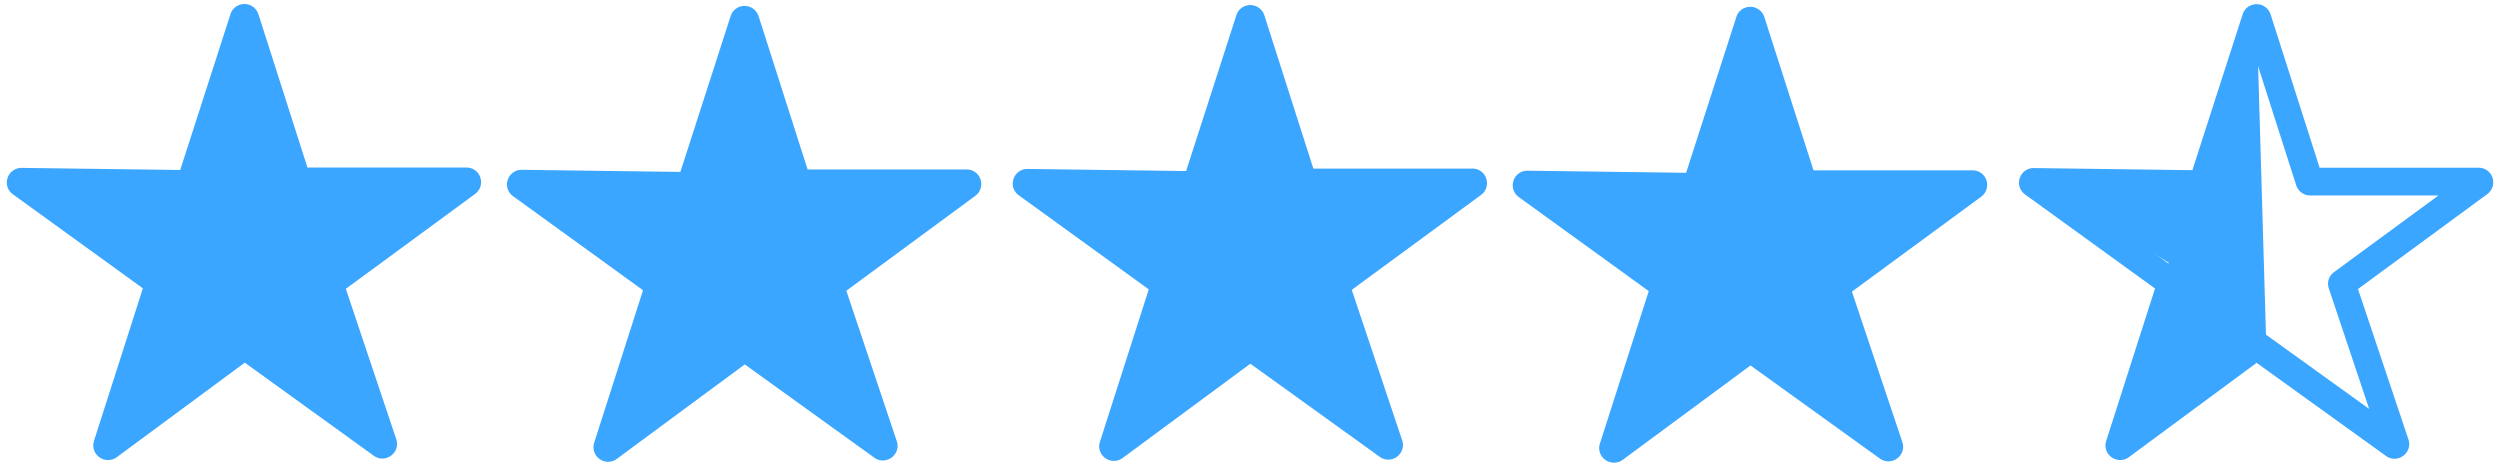 <svg xmlns="http://www.w3.org/2000/svg" width="800" viewBox="0 0 600 112.5" height="150" version="1.0"><defs><clipPath id="a"><path d="M1.328.746H116V111H1.328zm0 0"/></clipPath><clipPath id="b"><path d="M363 1h114v110.254H363zm0 0"/></clipPath><clipPath id="c"><path d="M484 1h114.672v110H484zm0 0"/></clipPath></defs><g clip-path="url(#a)"><path fill="#3aa6ff" d="M25.914 110.406a3.432 3.432 0 0 1-2.055-.668c-1.254-.879-1.757-2.472-1.297-3.937L34.29 69.195 3.086 46.621c-1.258-.922-1.758-2.473-1.258-3.937a3.476 3.476 0 0 1 3.313-2.391h.039l38.074.504L55.316 3.395c.461-1.465 1.801-2.43 3.352-2.43 1.508 0 2.848.965 3.348 2.43l11.77 36.816h38.198c1.508 0 2.848.965 3.309 2.43.46 1.422-.043 3.015-1.258 3.894L83 69.32l12.105 36.106c.504 1.465 0 3.015-1.257 3.933-1.254.922-2.891.922-4.106.043L58.75 87.035l-30.742 22.703c-.63.461-1.34.668-2.094.668zm-10.64-63.242 24.878 18.008c1.215.883 1.762 2.473 1.301 3.898l-9.426 29.36 24.63-18.18a3.464 3.464 0 0 1 4.105-.04L85.68 98.138l-9.672-28.899c-.504-1.468 0-3.015 1.254-3.937l25.047-18.387H71.523c-1.507 0-2.847-.965-3.351-2.43l-9.465-29.57-9.715 30.238c-.46 1.47-1.8 2.43-3.351 2.43h-.043zm0 0"/></g><path fill="#3aa6ff" d="M145.953 110.828c-.715 0-1.426-.21-2.055-.672a3.458 3.458 0 0 1-1.296-3.894l11.726-36.606-31.203-22.578c-1.258-.918-1.758-2.469-1.258-3.933a3.472 3.472 0 0 1 3.309-2.391h.043l38.074.504 12.062-37.403c.461-1.464 1.801-2.43 3.348-2.43 1.508 0 2.852.966 3.352 2.43l11.77 36.817h38.198c1.508 0 2.848.965 3.309 2.43.461 1.421-.043 3.015-1.258 3.894l-30.953 22.785 12.106 36.102c.503 1.469 0 3.015-1.254 3.937-1.258.922-2.891.922-4.106.043l-31.12-22.406-30.743 22.7c-.586.46-1.34.671-2.05.671zM135.27 47.582l24.878 18.012c1.215.879 1.762 2.469 1.301 3.894l-9.426 29.403 24.63-18.18c1.214-.918 2.89-.918 4.148-.04l24.918 17.927-9.676-28.903c-.5-1.465 0-3.015 1.258-3.933l25.047-18.387h-30.786c-1.507 0-2.847-.965-3.351-2.43l-9.465-29.57-9.715 30.156c-.46 1.465-1.8 2.43-3.351 2.43h-.043zm41.593 38.535zM267.332 110.617c-.715 0-1.426-.21-2.055-.668a3.466 3.466 0 0 1-1.297-3.898l11.727-36.606-31.203-22.574c-1.258-.922-1.758-2.473-1.258-3.937a3.468 3.468 0 0 1 3.309-2.387h.043l38.074.5 12.062-37.402c.461-1.465 1.801-2.426 3.348-2.426 1.508 0 2.852.96 3.352 2.426l11.77 36.816h38.198c1.508 0 2.848.965 3.309 2.43.46 1.425-.043 3.015-1.258 3.894L324.418 69.57l12.105 36.106c.5 1.465 0 3.015-1.257 3.937a3.452 3.452 0 0 1-4.106.04l-31.078-22.364-30.742 22.7a3.464 3.464 0 0 1-2.008.628zm-10.684-63.242 24.883 18.008c1.211.879 1.758 2.472 1.297 3.894l-9.426 29.364 24.63-18.18a3.458 3.458 0 0 1 4.105-.043l24.922 17.926-9.676-28.899c-.504-1.465 0-3.015 1.254-3.937l25.047-18.387h-30.786c-1.507 0-2.847-.96-3.347-2.43l-9.469-29.57-9.715 30.156c-.46 1.47-1.8 2.43-3.351 2.43h-.043zm19.77 19.852c0 .043 0 .043 0 0zm0 0"/><g clip-path="url(#b)"><path fill="#3aa6ff" d="M387.328 111.035a3.44 3.44 0 0 1-2.055-.668 3.46 3.46 0 0 1-1.296-3.894l11.726-36.61L364.5 47.29c-1.254-.922-1.758-2.473-1.254-3.937.457-1.422 1.8-2.387 3.309-2.387h.039l38.074.504L416.73 4.066c.461-1.468 1.801-2.43 3.352-2.43 1.508 0 2.848.962 3.348 2.43l11.812 36.817h38.2c1.507 0 2.847.96 3.308 2.426a3.506 3.506 0 0 1-1.258 3.898l-31.035 22.785 12.106 36.102c.5 1.465 0 3.015-1.258 3.937a3.458 3.458 0 0 1-4.106.043l-31.078-22.367-30.742 22.7c-.586.421-1.297.628-2.05.628zm-10.64-63.242 24.878 18.008c1.215.879 1.762 2.472 1.301 3.894l-9.426 29.364 24.63-18.18a3.452 3.452 0 0 1 4.105-.04l24.918 17.927-9.672-28.903c-.461-1.465.039-3.054 1.254-3.937l25.047-18.387h-30.786a3.517 3.517 0 0 1-3.347-2.426l-9.469-29.531-9.715 30.156c-.46 1.469-1.8 2.43-3.351 2.43h-.043zm19.769 19.852c0 .043 0 .043 0 0zm7.54-23.957s0 .042 0 0zm31.956-.63c0 .044 0 .044 0 0zm0 0"/></g><g clip-path="url(#c)"><path fill="#3aa6ff" d="M508.832 110.406c-.71 0-1.426-.207-2.05-.668a3.456 3.456 0 0 1-1.302-3.894l11.727-36.606-31.203-22.578c-1.254-.922-1.758-2.469-1.254-3.937a3.473 3.473 0 0 1 3.309-2.387h.039l38.074.504 12.062-37.403c.461-1.464 1.801-2.43 3.352-2.43 1.55 0 2.848.966 3.351 2.43l11.77 36.817h38.195c1.508 0 2.848.96 3.309 2.43.46 1.421-.04 3.015-1.254 3.894l-31.039 22.785 12.105 36.102c.504 1.469 0 3.015-1.257 3.937a3.452 3.452 0 0 1-4.102.043l-31.078-22.367-30.742 22.703c-.547.418-1.258.625-2.012.625zm-10.637-63.242 24.88 18.008c1.214.883 1.757 2.473 1.296 3.898l-9.426 29.36 24.63-18.18a3.464 3.464 0 0 1 4.105-.04l24.922 17.927-9.676-28.899c-.504-1.468 0-3.015 1.254-3.937l25.047-18.387h-30.782c-1.508 0-2.851-.965-3.351-2.43l-9.465-29.57-9.719 30.156a3.457 3.457 0 0 1-3.308 2.43h-.043zm19.766 19.852c0 .043 0 .043 0 0zm26.723-61.528zm0 0"/></g><path fill="#3aa6ff" d="m289.57 45.152-41.047 1.301 31.332 19.895-10.976 39.16 33.383-21.613-2.012-70.614M45.055 42.934l12.691-33.59 12.984 33.59 38.575.836-30.45 23.792 12.524 37.36-32.125-21.277-32.965 21.277 10.219-36.313L7.945 45.867zM165.219 43.855l12.691-33.59 12.985 33.59 38.574.836-30.45 23.793 12.524 37.317-32.125-21.278-32.965 21.278 10.223-36.313-28.567-22.703zm0 0"/><path fill="#3aa6ff" d="m288.734 43.855 12.692-33.59 12.941 33.59 38.617.836-30.492 23.793 12.524 37.317-32.125-21.278-32.965 21.278 10.222-36.313-28.566-22.703zM408.898 41.55l-41.046 1.384 31.328 21.152-10.973 41.715 33.383-23.035-2.012-75.184"/><path fill="#3aa6ff" d="M406.469 41.55 419.16 7.96l12.985 33.59 38.574.798-30.45 23.789 12.524 37.36-32.125-21.278-32.965 21.277 10.223-36.312-28.567-22.743zM530.57 41.508l-42.804 1.344 32.71 20.187L509 102.867l34.848-21.988-2.094-71.746"/></svg>